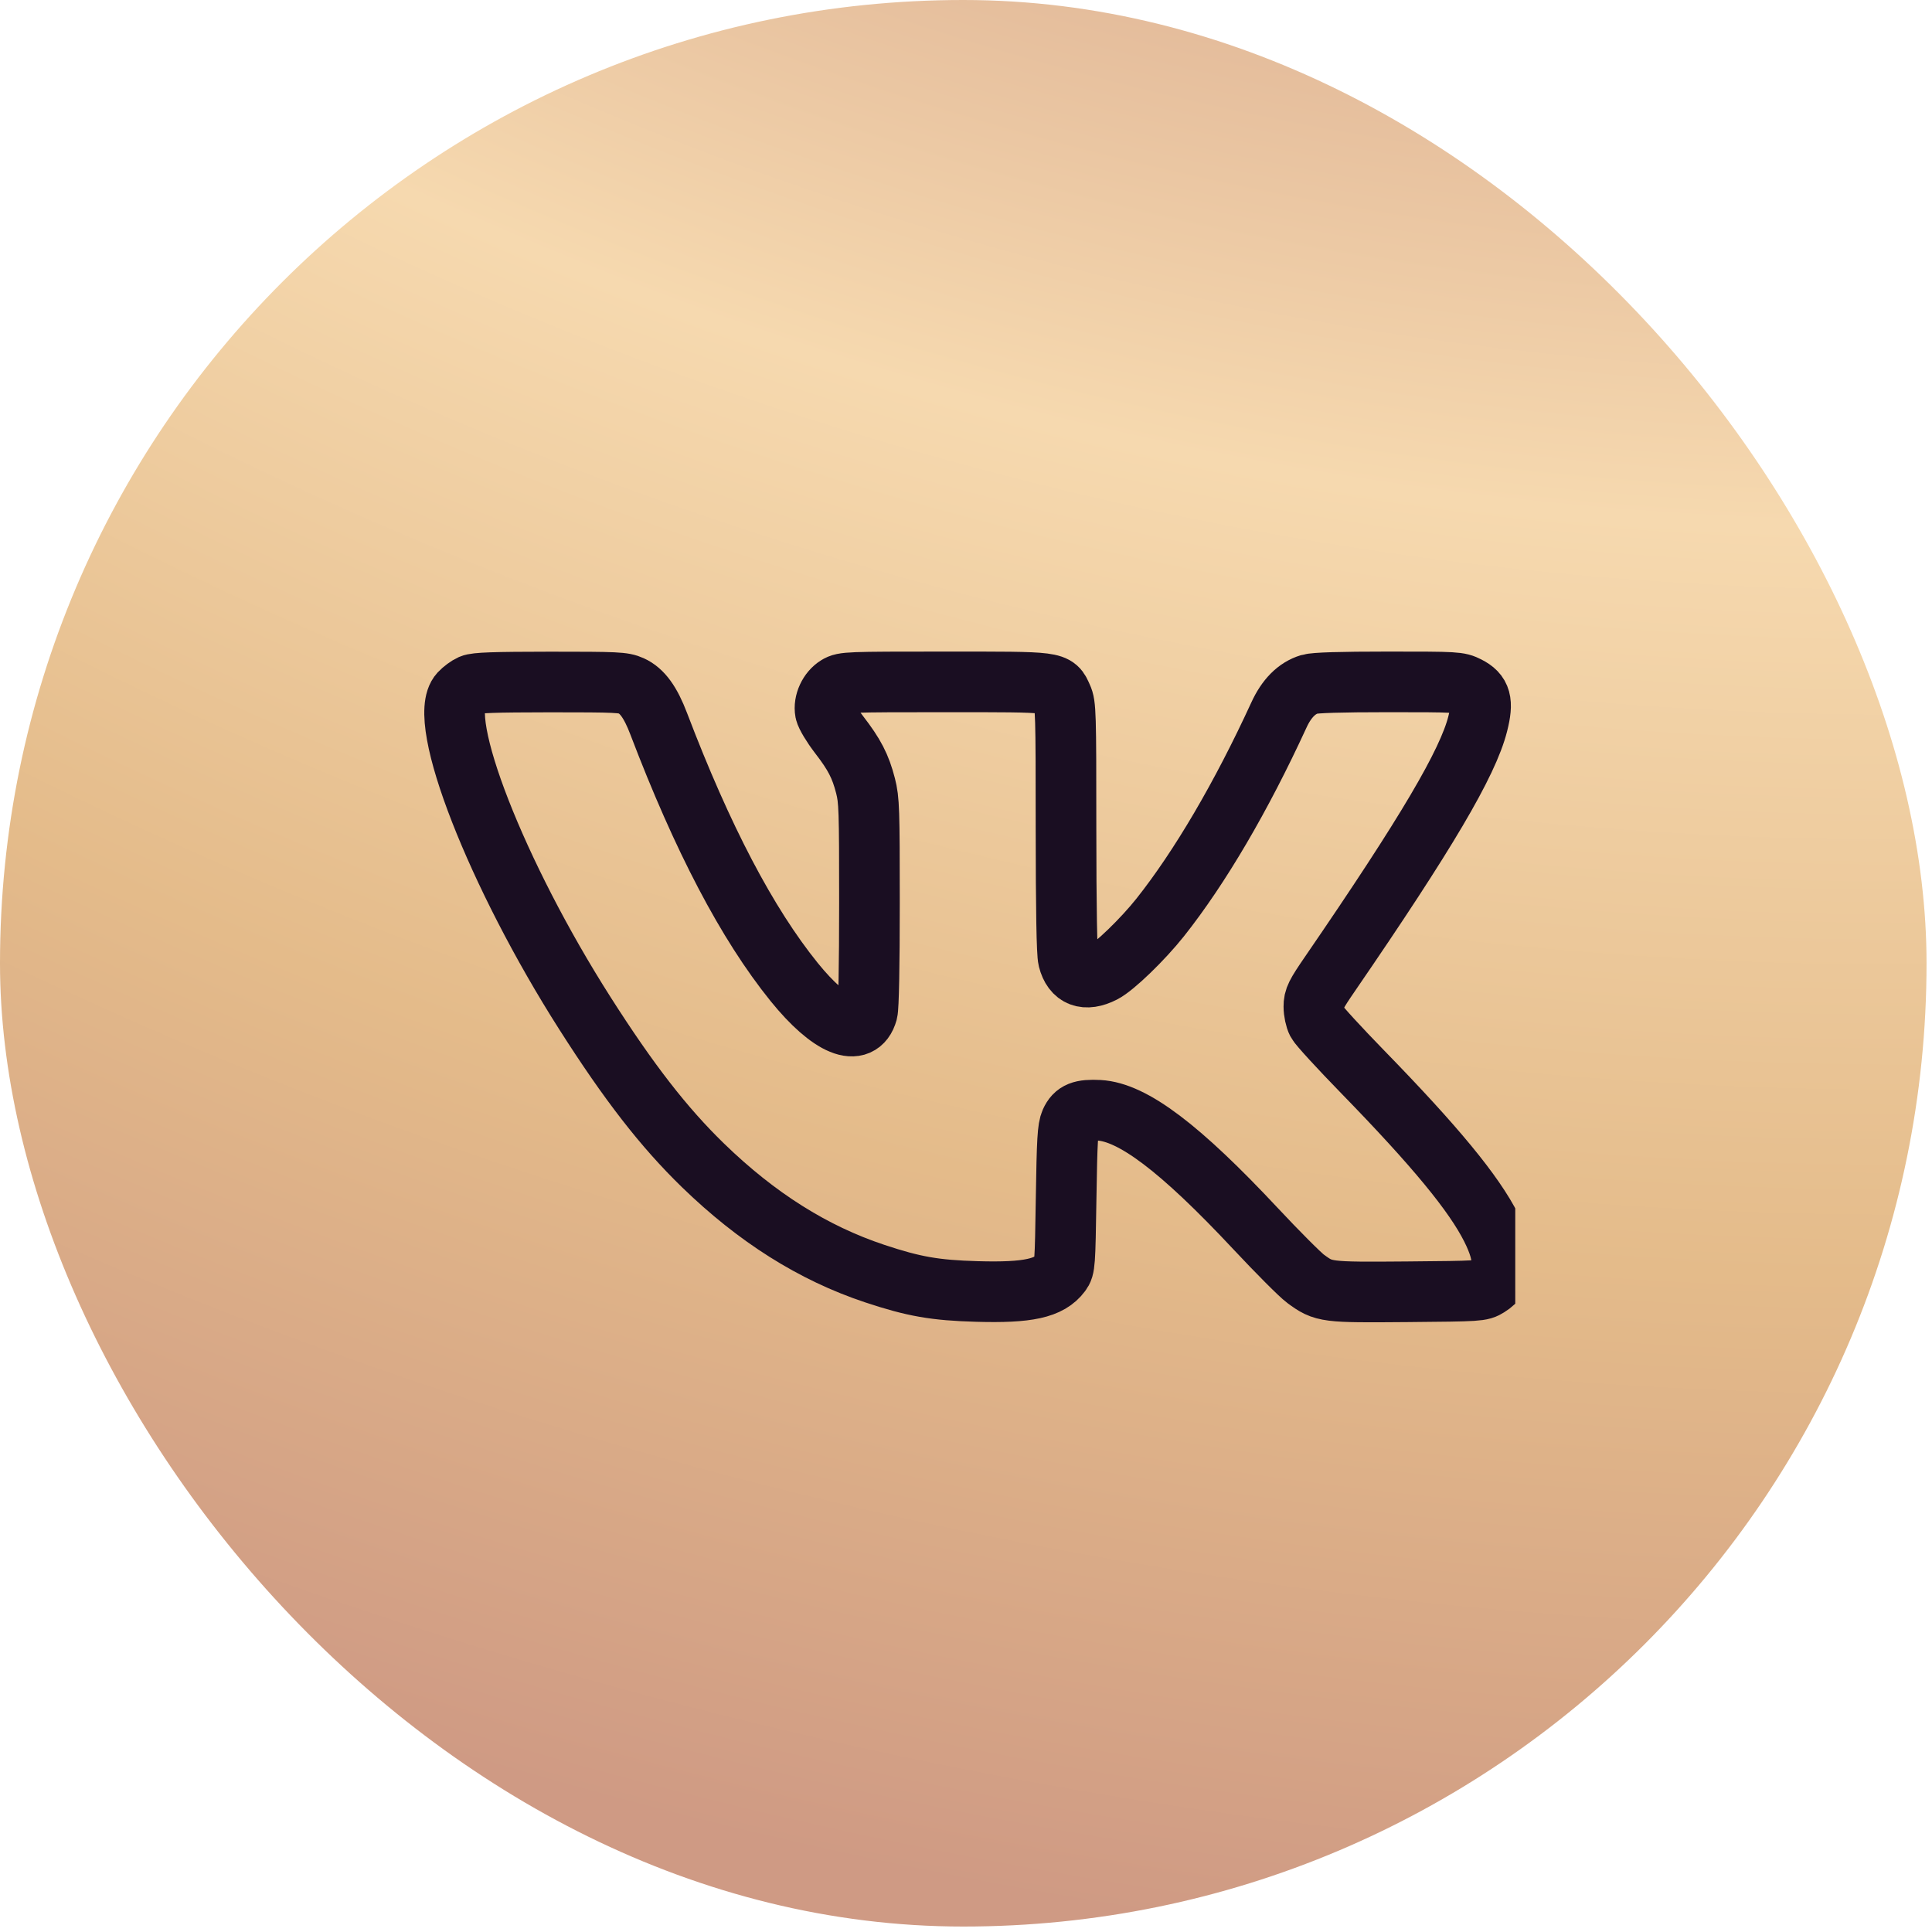 <?xml version="1.0" encoding="UTF-8"?> <svg xmlns="http://www.w3.org/2000/svg" width="34" height="34" viewBox="0 0 34 34" fill="none"> <rect width="33.904" height="33.904" rx="16.952" fill="url(#paint0_radial_270_560)"></rect> <g clip-path="url(#clip0_270_560)"> <path fill-rule="evenodd" clip-rule="evenodd" d="M8.291 12.051C8.232 12.077 8.143 12.143 8.093 12.197C7.67 12.655 8.739 15.392 10.293 17.831C11.069 19.049 11.682 19.838 12.369 20.506C13.316 21.426 14.308 22.052 15.393 22.413C16.081 22.642 16.454 22.707 17.193 22.728C18.091 22.754 18.468 22.672 18.667 22.404C18.74 22.307 18.744 22.251 18.762 21.089C18.778 20.059 18.79 19.854 18.841 19.74C18.918 19.569 19.033 19.523 19.341 19.539C19.933 19.572 20.765 20.2 22.094 21.62C22.484 22.037 22.882 22.436 22.978 22.506C23.299 22.741 23.326 22.745 24.766 22.733C26.038 22.722 26.062 22.721 26.191 22.64C26.493 22.453 26.509 22.137 26.246 21.612C25.939 21 25.256 20.172 23.979 18.861C23.571 18.442 23.211 18.05 23.18 17.989C23.148 17.928 23.122 17.805 23.122 17.715C23.122 17.57 23.154 17.505 23.413 17.128C25.102 14.666 25.832 13.428 26.006 12.736C26.104 12.348 26.064 12.201 25.827 12.081C25.669 12.002 25.64 12 24.425 12C23.588 12 23.139 12.014 23.045 12.042C22.822 12.109 22.64 12.291 22.506 12.585C21.845 14.022 21.118 15.262 20.417 16.146C20.113 16.529 19.609 17.017 19.413 17.116C19.1 17.276 18.879 17.192 18.801 16.883C18.774 16.777 18.761 16.013 18.76 14.57C18.76 12.53 18.756 12.406 18.691 12.264C18.568 11.992 18.629 12 16.628 12C14.909 12 14.847 12.003 14.732 12.073C14.586 12.162 14.494 12.363 14.524 12.525C14.537 12.59 14.645 12.77 14.764 12.925C15.037 13.278 15.143 13.483 15.232 13.829C15.296 14.081 15.301 14.24 15.301 15.889C15.301 17.008 15.287 17.727 15.264 17.811C15.133 18.28 14.61 18.066 13.976 17.282C13.148 16.257 12.362 14.758 11.591 12.734C11.448 12.359 11.302 12.157 11.109 12.07C10.97 12.007 10.86 12.002 9.679 12.002C8.692 12.003 8.375 12.014 8.291 12.051Z" stroke="#1A0E22" stroke-width="1.067"></path> </g> <defs> <radialGradient id="paint0_radial_270_560" cx="0" cy="0" r="1" gradientUnits="userSpaceOnUse" gradientTransform="translate(31.4 -56.633) rotate(99.067) scale(91.683)"> <stop stop-color="#D3A996"></stop> <stop offset="0.245" stop-color="#FCE6CD"></stop> <stop offset="0.37" stop-color="#EECFB7"></stop> <stop offset="0.521" stop-color="#CF9A84"></stop> <stop offset="0.708" stop-color="#F6D9AF"></stop> <stop offset="0.859" stop-color="#E4BB8A"></stop> <stop offset="1" stop-color="#CF9A84"></stop> </radialGradient> <clipPath id="clip0_270_560"> <rect width="19.2" height="19.2" fill="white" transform="translate(7.466 7.467)"></rect> </clipPath> </defs> </svg> 
